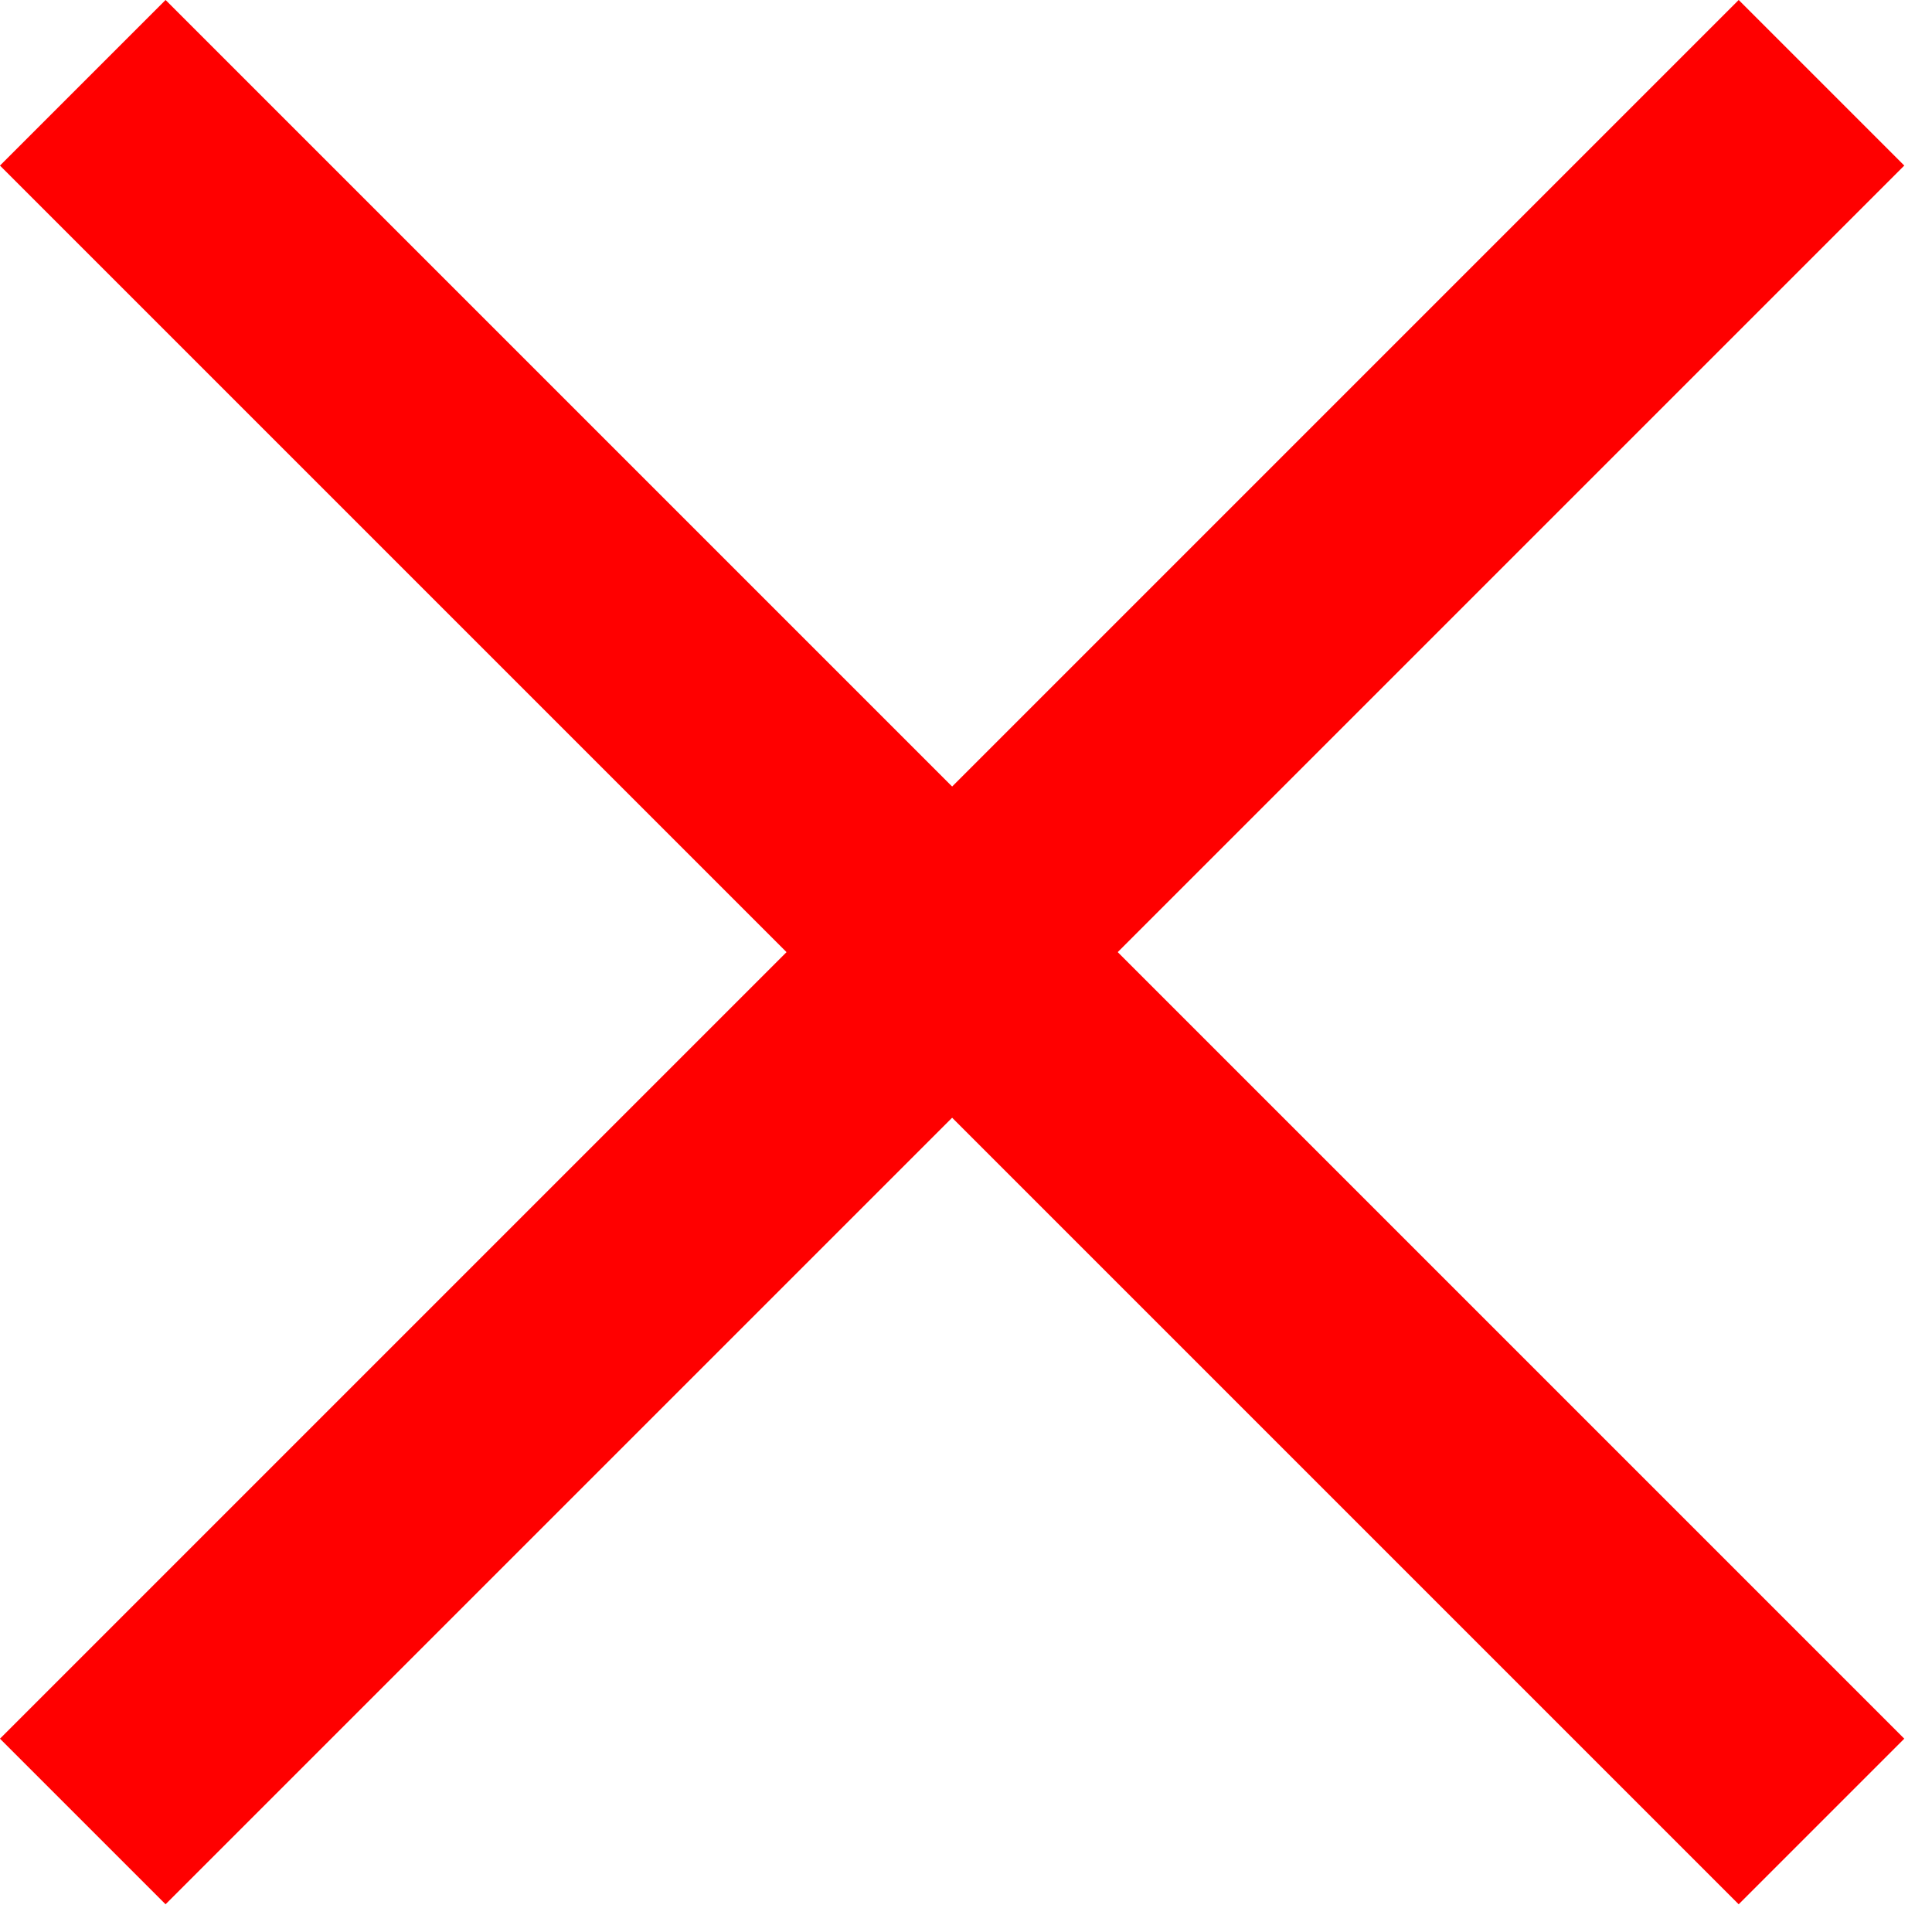 <?xml version="1.0" encoding="UTF-8"?>
<svg width="33px" height="33px" viewBox="0 0 33 33" version="1.1" xmlns="http://www.w3.org/2000/svg" xmlns:xlink="http://www.w3.org/1999/xlink">
    <!-- Generator: Sketch 52.3 (67297) - http://www.bohemiancoding.com/sketch -->
    <title>Untitled 3</title>
    <desc>Created with Sketch.</desc>
    <g id="Page-1" stroke="none" stroke-width="1" fill="none" fill-rule="evenodd">
        <g id="Group" fill="#FF0000" fill-rule="nonzero">
            <rect id="Rectangle" transform="translate(16.263, 16.263) rotate(45) translate(-16.263, -16.263) " x="14.263" y="-4.737" width="4" height="42"></rect>
            <rect id="Rectangle" transform="translate(16.263, 16.263) rotate(-45) translate(-16.263, -16.263) " x="14.263" y="-4.737" width="4" height="42"></rect>
        </g>
    </g>
</svg>